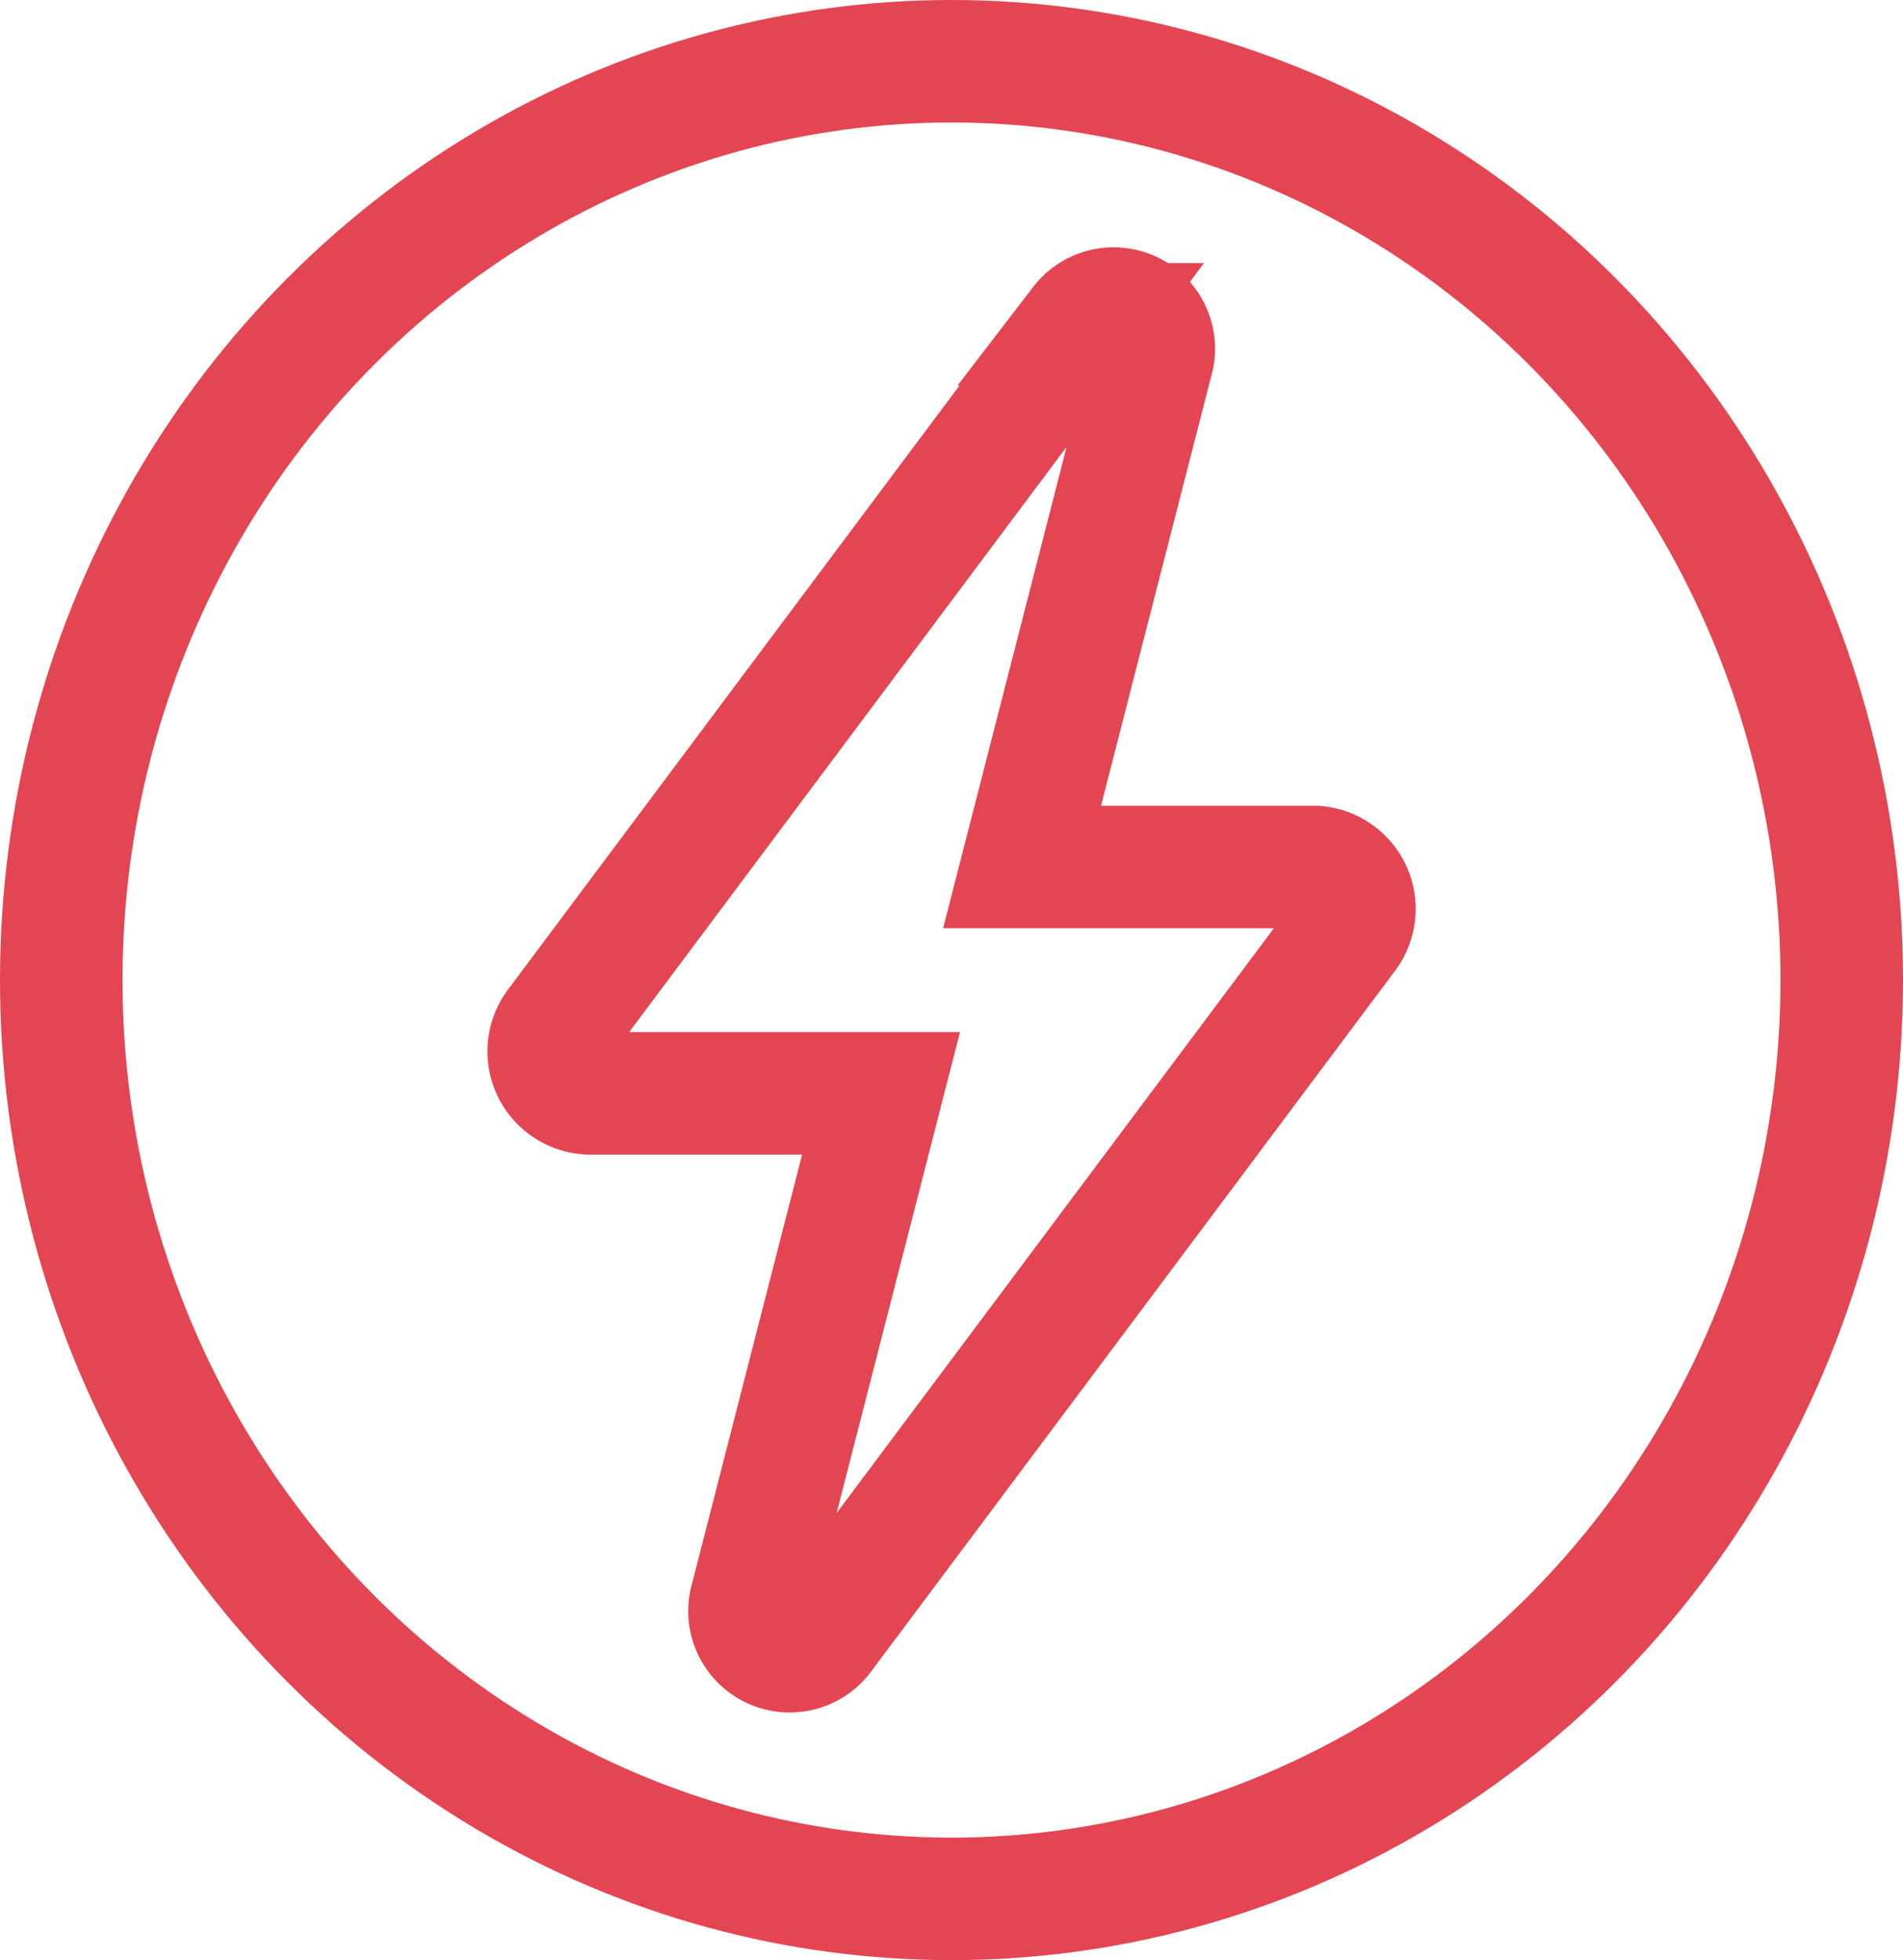 <?xml version="1.0" encoding="UTF-8"?>
<svg xmlns="http://www.w3.org/2000/svg" width="31.066" height="32" viewBox="0 0 31.066 32">
  <g id="Group_291" data-name="Group 291" transform="translate(-293.252 -497.934)">
    <g id="Group_239" data-name="Group 239" transform="translate(-14)">
      <ellipse id="Ellipse_11" data-name="Ellipse 11" cx="14.533" cy="15" rx="14.533" ry="15" transform="translate(308.252 498.934)" fill="none" stroke="#e34652" stroke-miterlimit="10" stroke-width="2"></ellipse>
      <path id="Path_278" data-name="Path 278" d="M285.922,418.305l2.119-8.26H283.27a.685.685,0,0,1-.514-1.1l8.561-11.455a.656.656,0,0,1,1.145.6l-2.119,8.26h4.771a.685.685,0,0,1,.514,1.1L287.067,418.9A.656.656,0,0,1,285.922,418.305Z" transform="translate(33.594 105.738)" fill="none" stroke="#e34652" stroke-miterlimit="10" stroke-width="2" fill-rule="evenodd"></path>
    </g>
  </g>
</svg>
